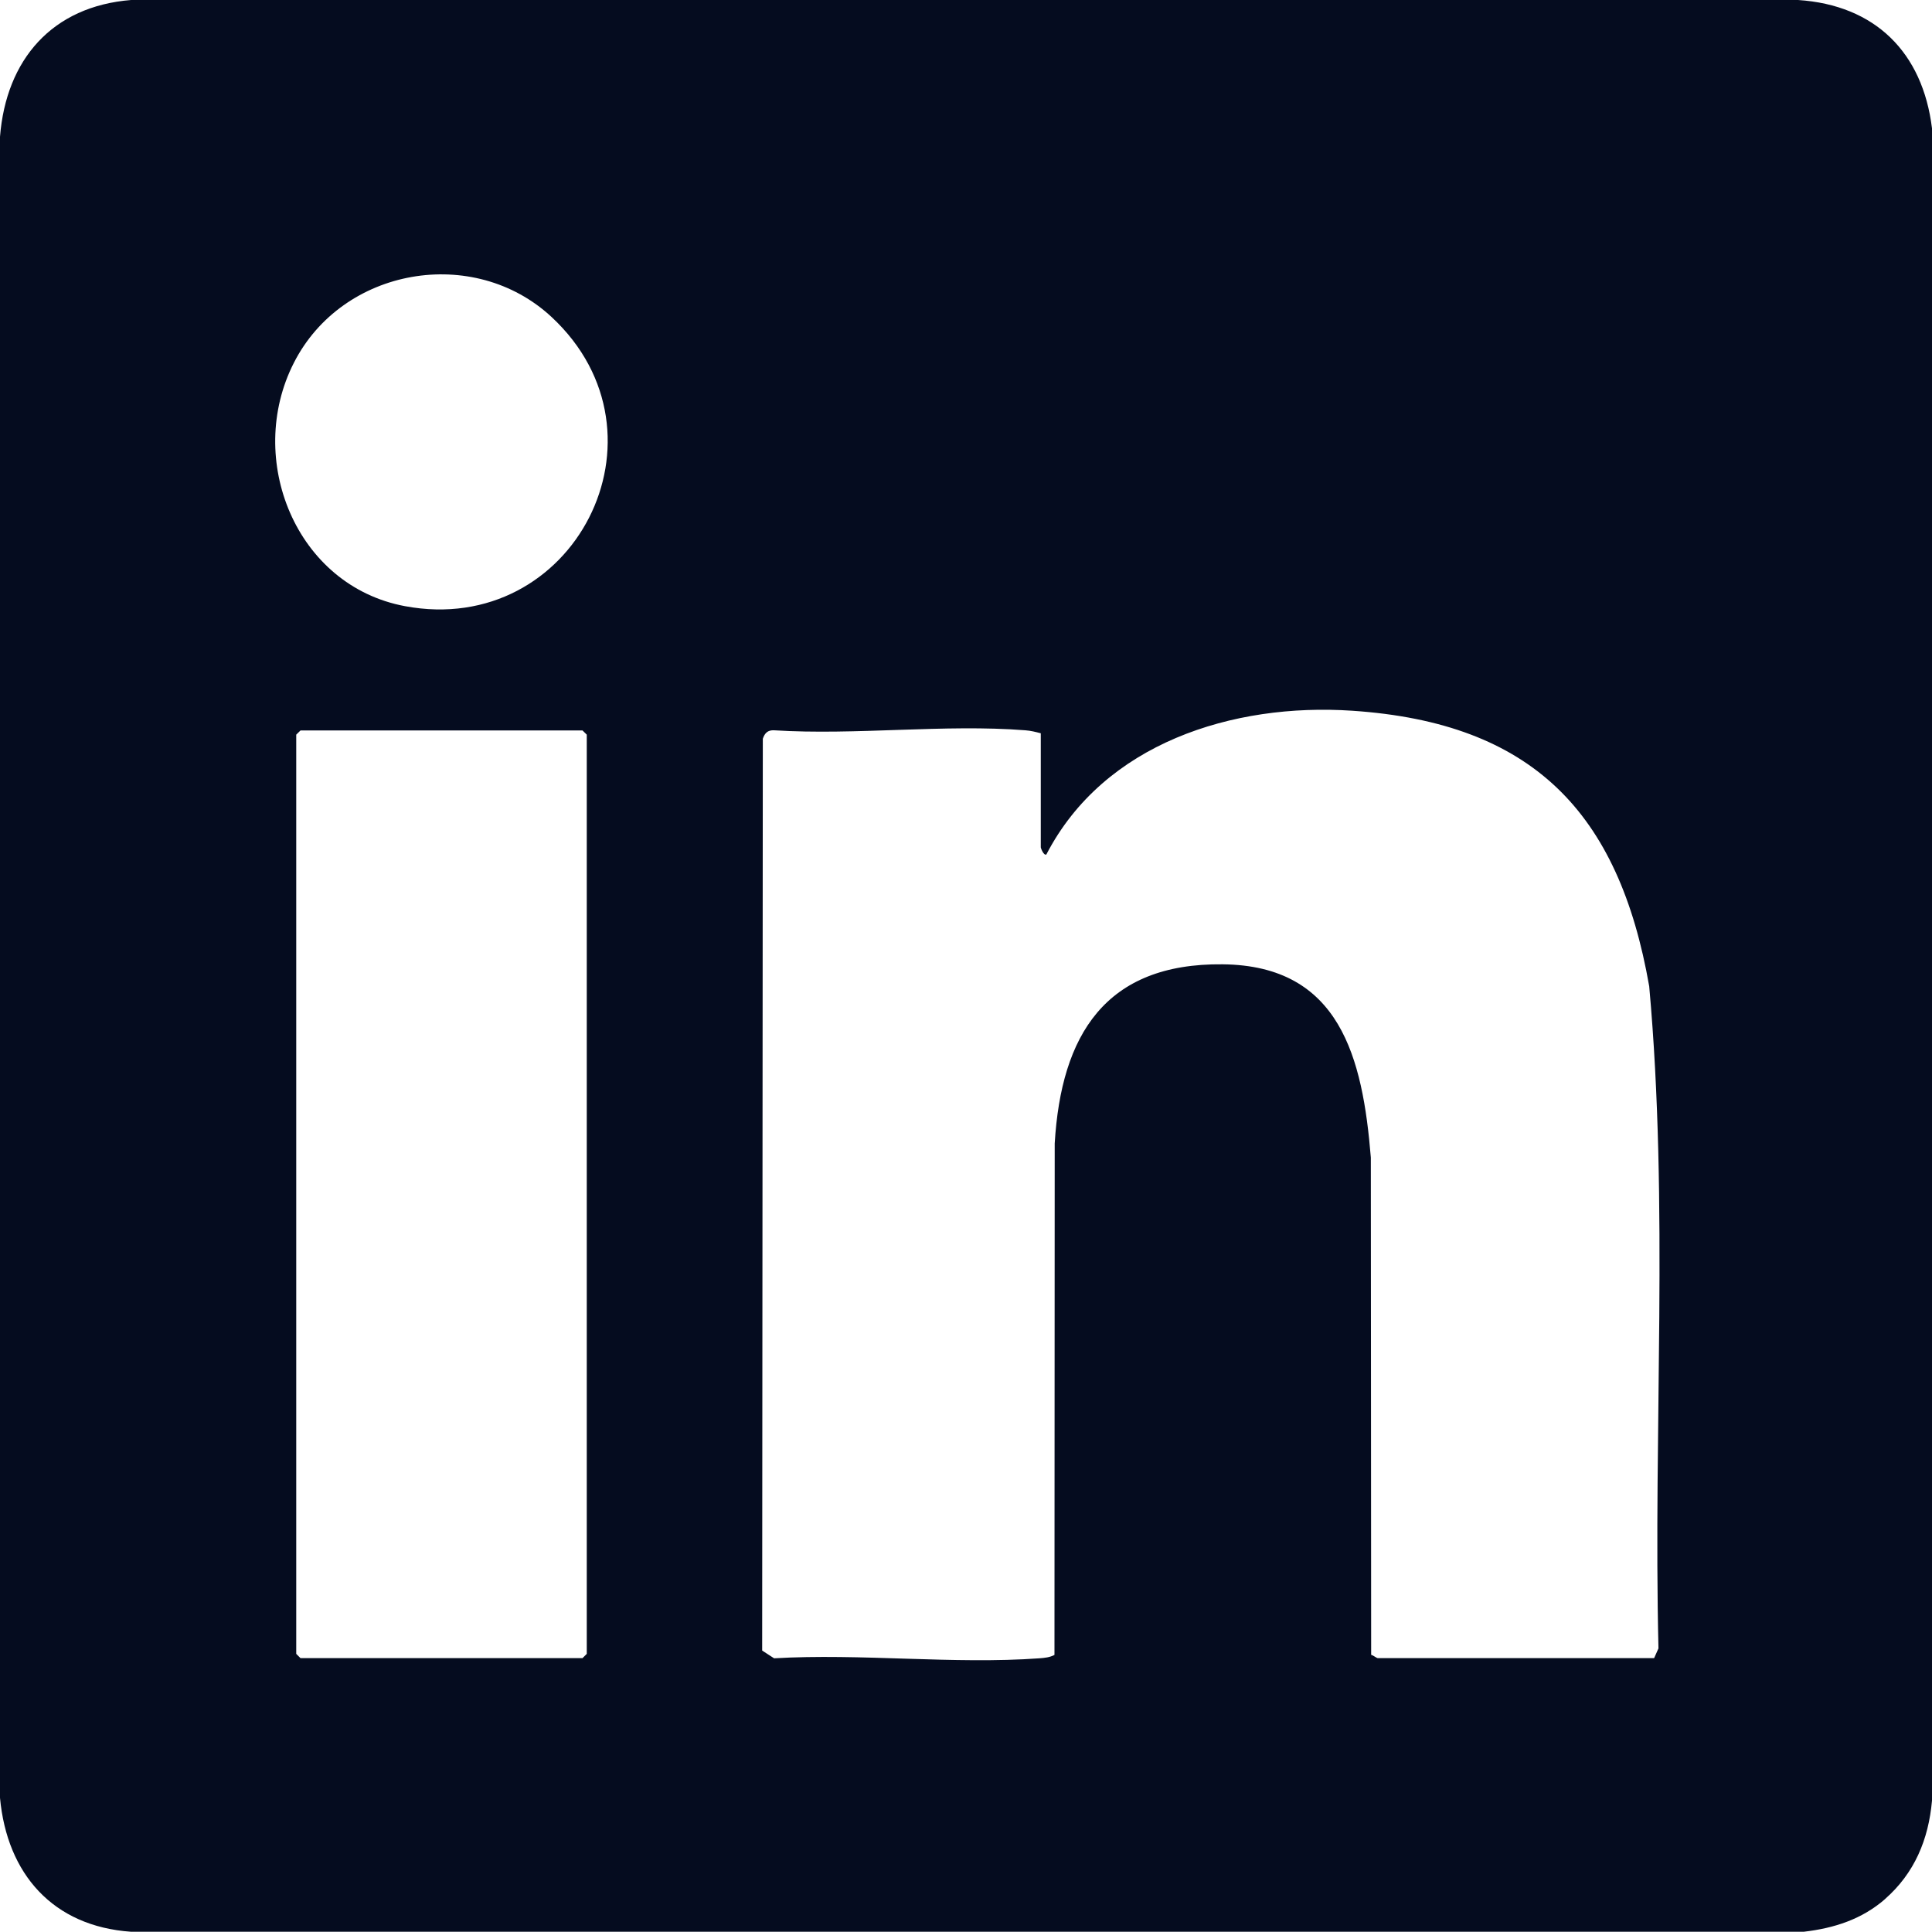 <?xml version="1.0" encoding="UTF-8"?>
<svg xmlns="http://www.w3.org/2000/svg" width="24" height="24" viewBox="0 0 24 24" fill="none">
  <path d="M23.418 23.59C23.131 23.841 22.786 23.953 22.406 23.997H1.629C0.658 23.93 0.087 23.28 0 22.333V1.699C0.076 0.739 0.648 0.078 1.629 0H22.336C23.294 0.063 23.884 0.651 24 1.594V22.368C23.957 22.854 23.781 23.27 23.418 23.589V23.59ZM6.853 3.939C5.885 3.038 4.253 3.321 3.65 4.508C3.044 5.699 3.672 7.277 5.031 7.53C7.129 7.922 8.424 5.402 6.853 3.939ZM17.115 20.598H20.548L20.602 20.477C20.537 17.739 20.733 14.973 20.487 12.252C20.109 10.089 19.035 8.979 16.799 8.829C15.315 8.729 13.713 9.234 12.998 10.615C12.963 10.63 12.929 10.533 12.929 10.527V9.109C12.864 9.092 12.805 9.077 12.738 9.072C11.735 8.993 10.63 9.136 9.616 9.072C9.538 9.068 9.5 9.106 9.476 9.177L9.468 20.504L9.616 20.6C10.691 20.537 11.848 20.677 12.912 20.6C12.977 20.595 13.041 20.589 13.099 20.558L13.102 14.204C13.182 12.857 13.731 11.963 15.189 11.979C16.648 11.994 16.928 13.142 17.029 14.379L17.033 20.557C17.06 20.563 17.096 20.595 17.115 20.598ZM3.733 9.074L3.68 9.126V20.545L3.733 20.598H7.236L7.289 20.545V9.126L7.236 9.074H3.733Z" fill="#050C1F"></path>
</svg>
